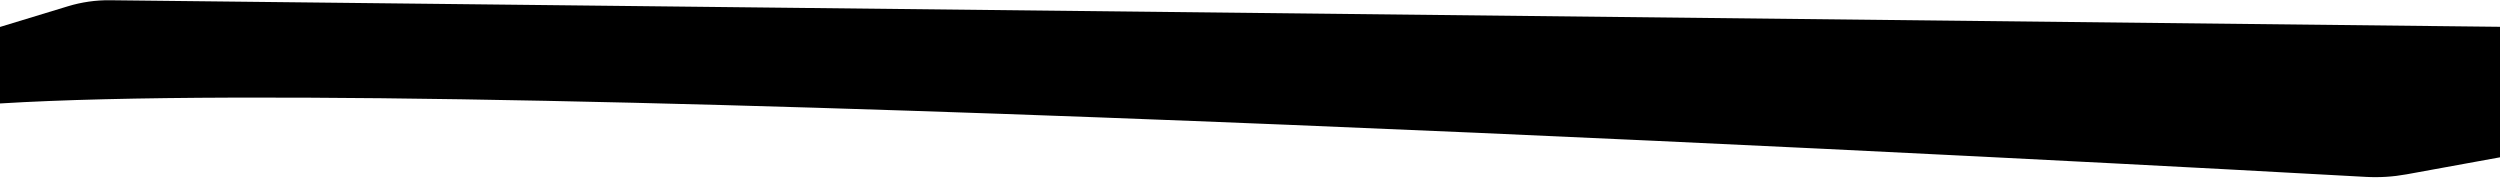 <svg width="1440" height="103" viewBox="0 0 1440 103" fill="none" xmlns="http://www.w3.org/2000/svg">
<path d="M1362.74 101.384C1370.59 101.821 1378.38 101.328 1386.12 99.918L1439.5 90.193V15.929L63.353 0.638C55.213 0.547 47.107 1.708 39.319 4.078L0.5 15.895V59.06C279.117 42.042 1245.01 94.828 1362.74 101.384Z" fill="black" stroke="black" stroke-width="0.999"/>
</svg>
